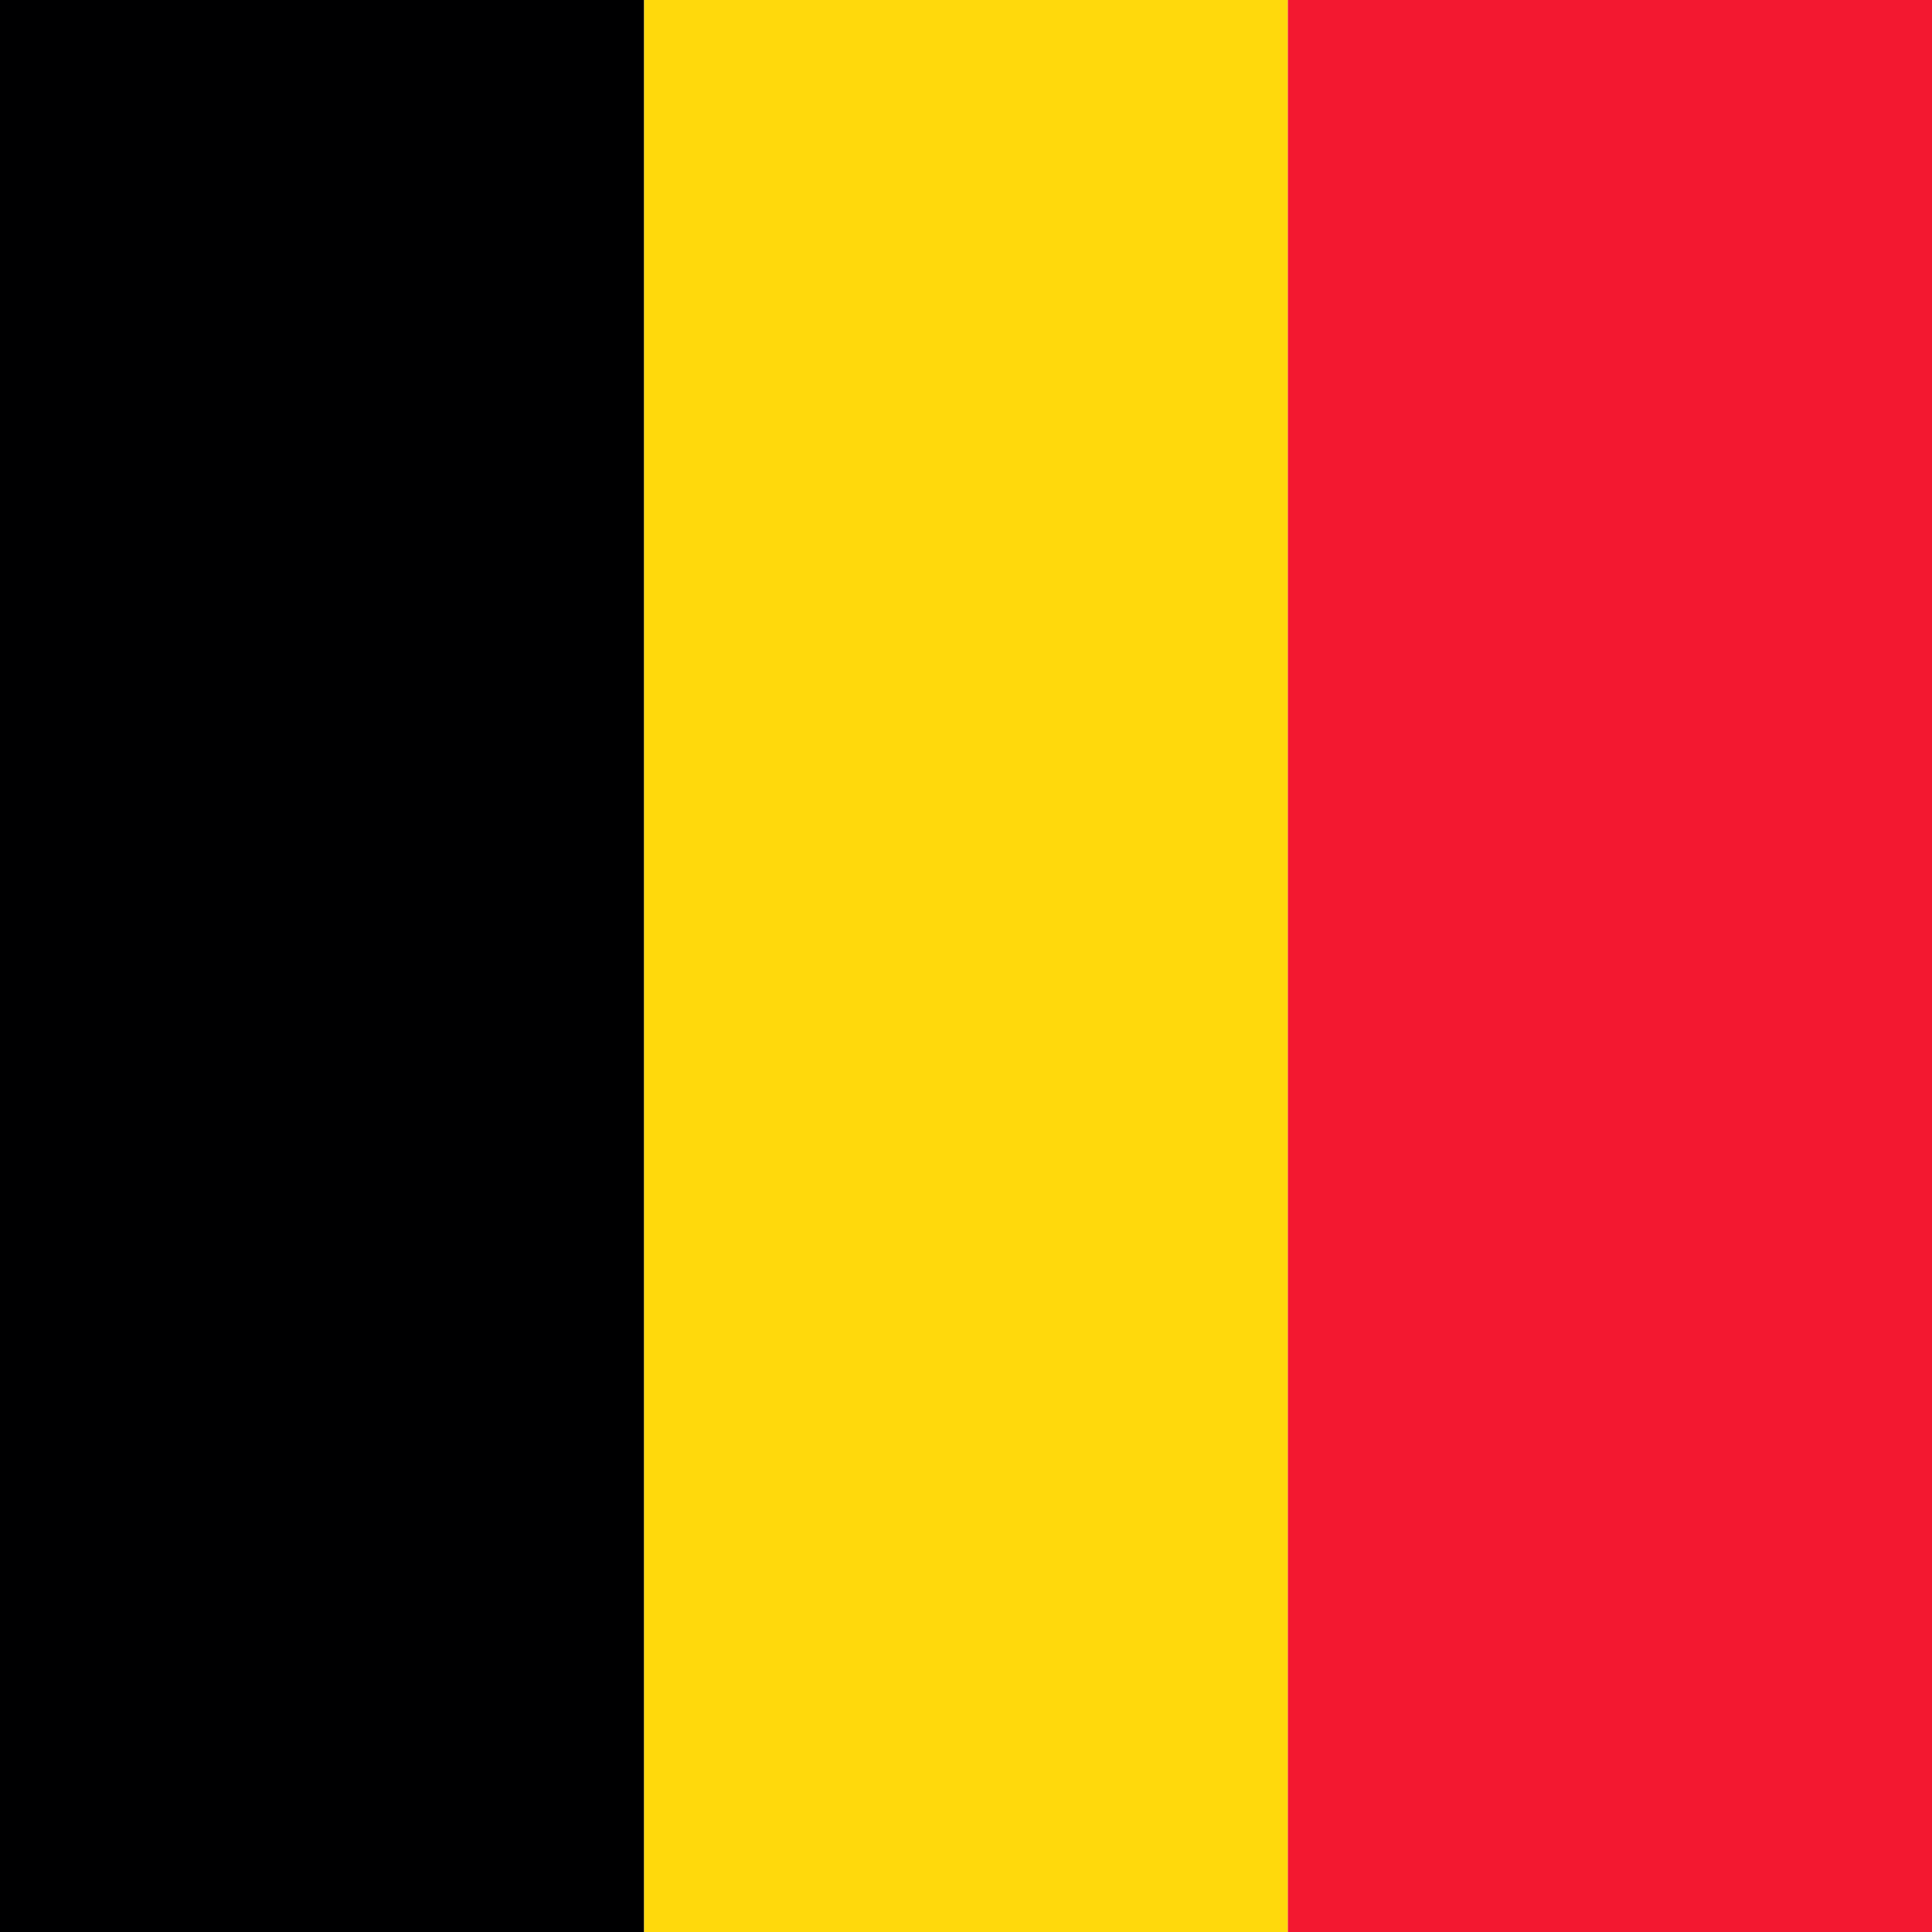 <svg xmlns="http://www.w3.org/2000/svg" fill="none" viewBox="0 0 50 50" height="50" width="50">
<g clip-path="url(#clip0_3448_13197)">
<path fill="#000001" d="M0 0H16.67V50H0V0Z" clip-rule="evenodd" fill-rule="evenodd"></path>
<path fill="#FFD90C" d="M16.67 0H33.33V50H16.67V0Z" clip-rule="evenodd" fill-rule="evenodd"></path>
<path fill="#F31830" d="M33.33 0H50V50H33.33V0Z" clip-rule="evenodd" fill-rule="evenodd"></path>
</g>
<defs>
<clipPath id="clip0_3448_13197">
<rect fill="white" height="50" width="50"></rect>
</clipPath>
</defs>
</svg>
